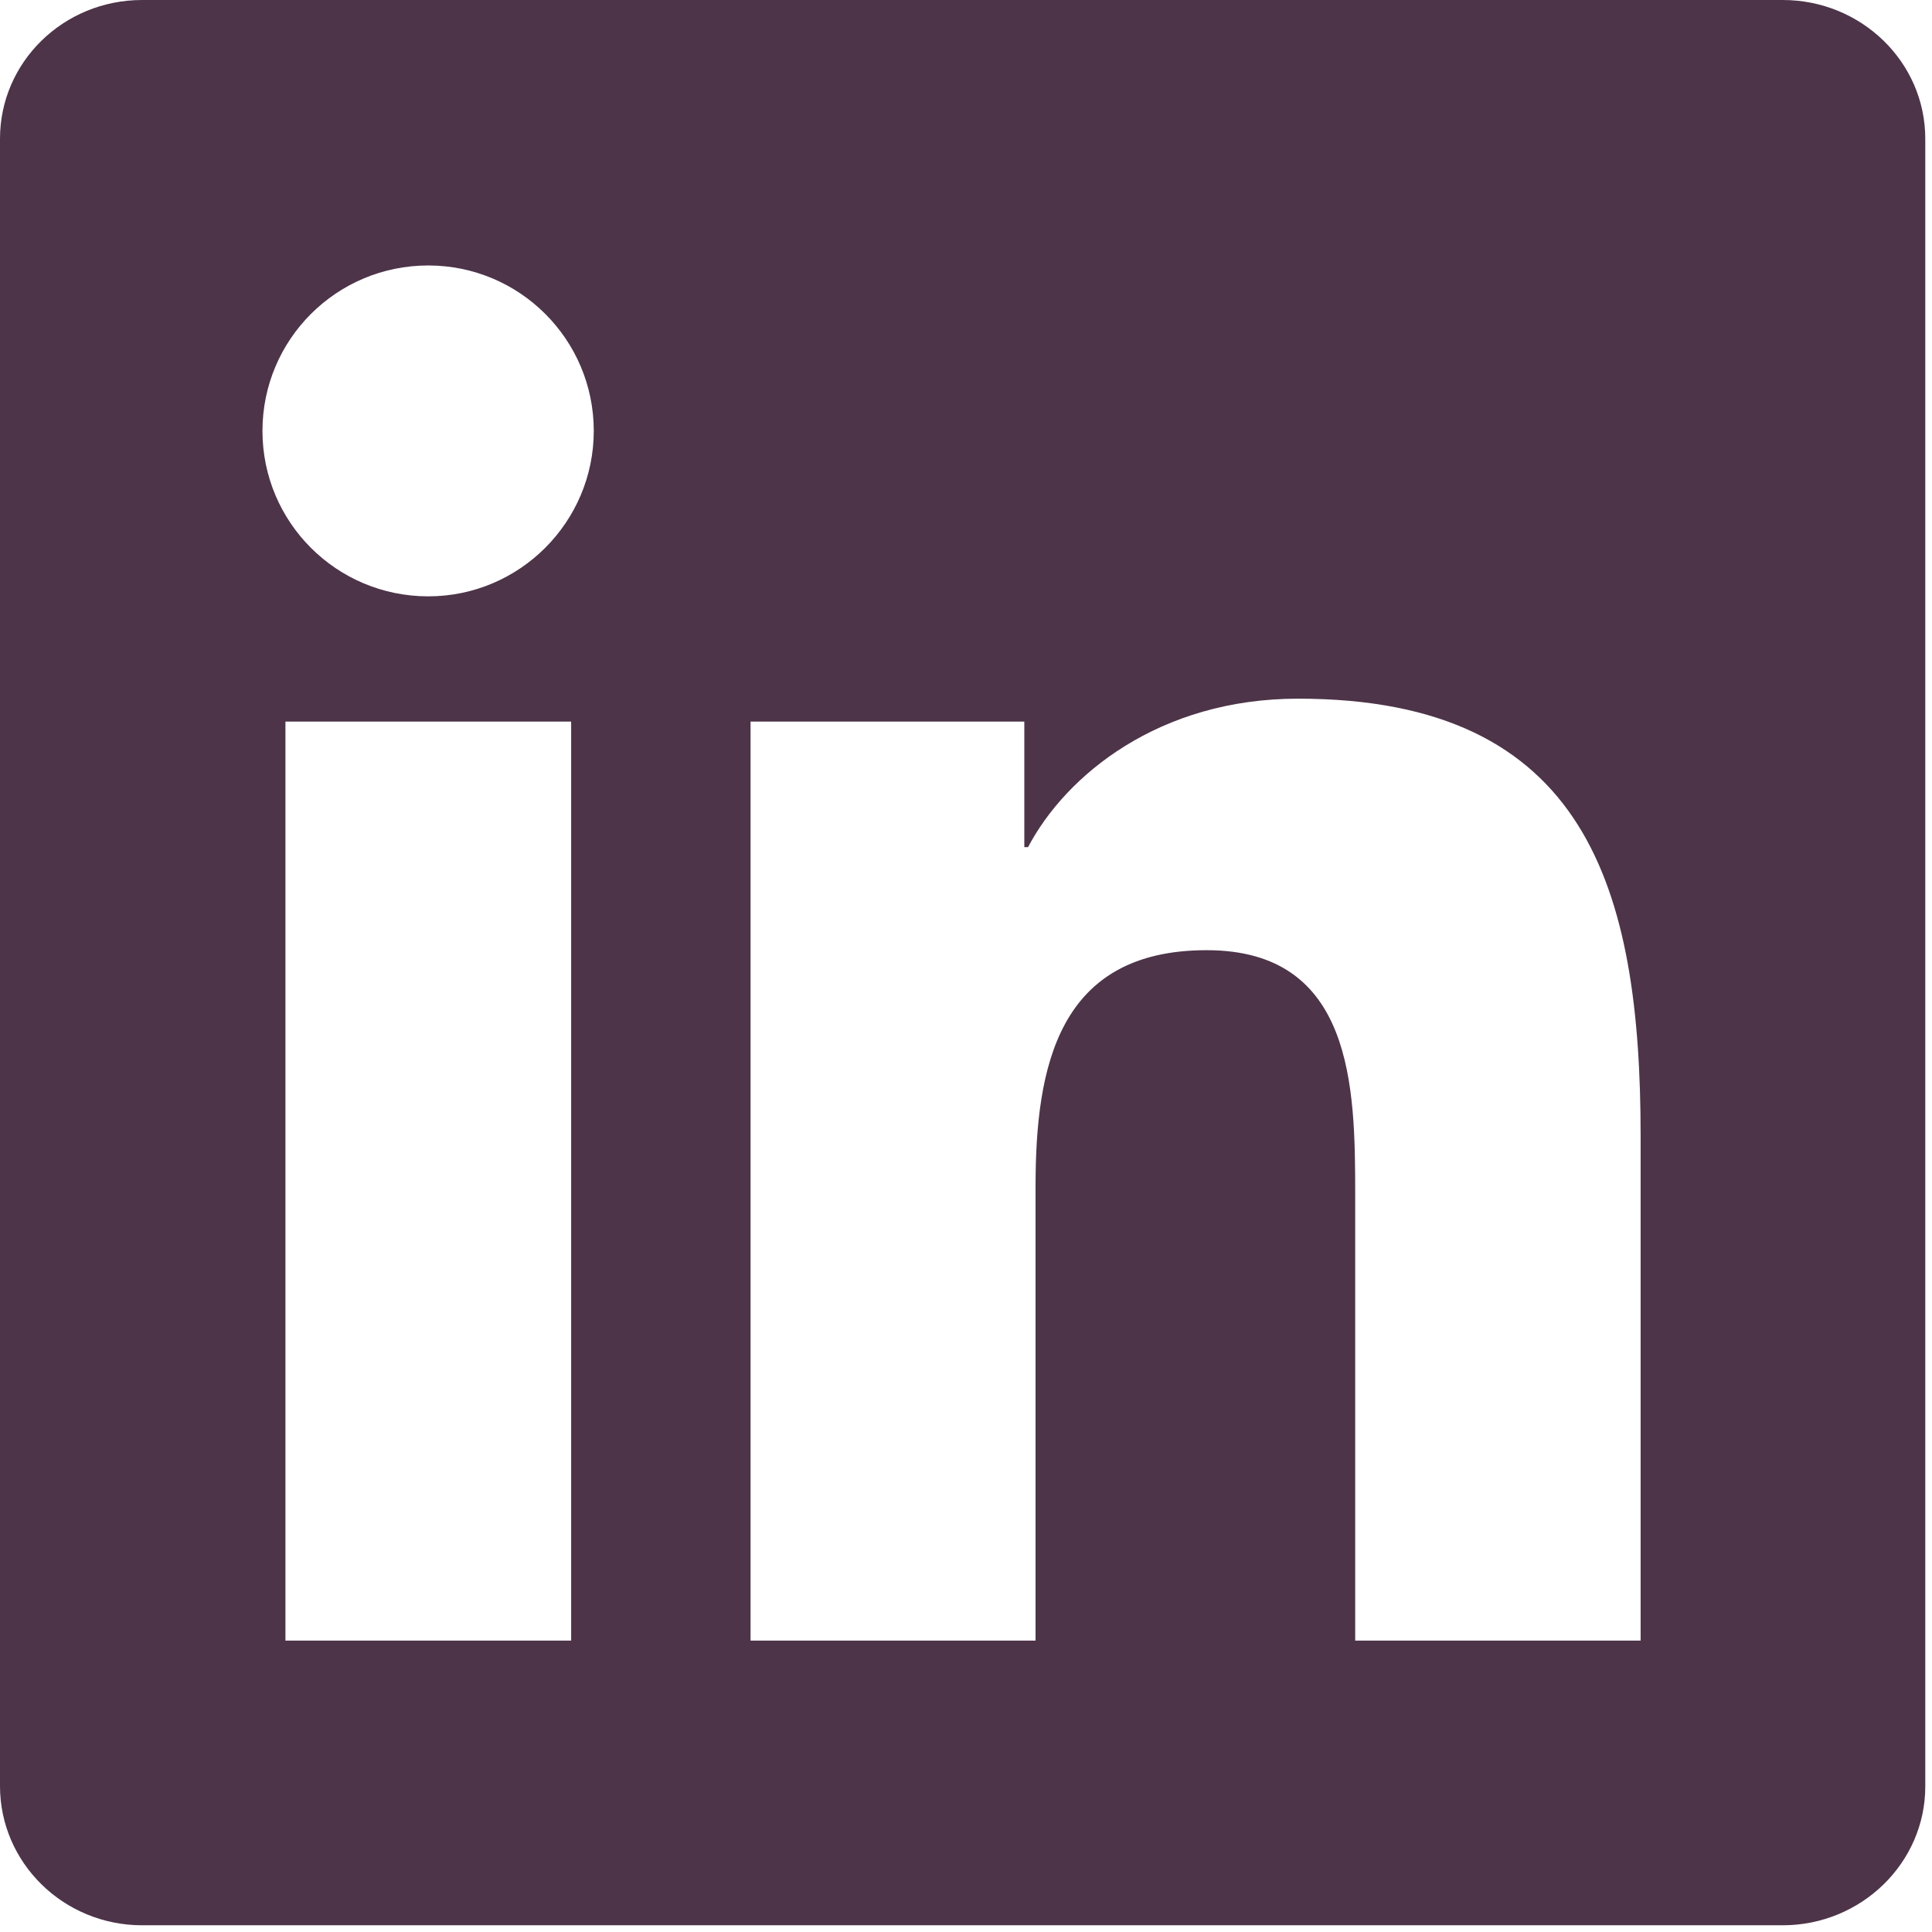 <?xml version="1.0" encoding="utf-8"?>
<svg xmlns="http://www.w3.org/2000/svg" fill="none" height="100%" overflow="visible" preserveAspectRatio="none" style="display: block;" viewBox="0 0 27 27" width="100%">
<path d="M24.914 0H1.986C0.888 0 0 0.867 0 1.939V24.961C0 26.033 0.888 26.906 1.986 26.906H24.914C26.012 26.906 26.906 26.033 26.906 24.967V1.939C26.906 0.867 26.012 0 24.914 0ZM7.982 22.928H3.989V10.084H7.982V22.928ZM5.985 8.334C4.703 8.334 3.668 7.299 3.668 6.022C3.668 4.745 4.703 3.71 5.985 3.71C7.262 3.71 8.298 4.745 8.298 6.022C8.298 7.294 7.262 8.334 5.985 8.334ZM22.928 22.928H18.939V16.685C18.939 15.197 18.913 13.279 16.863 13.279C14.788 13.279 14.472 14.903 14.472 16.58V22.928H10.489V10.084H14.315V11.839H14.367C14.898 10.831 16.201 9.764 18.14 9.764C22.181 9.764 22.928 12.423 22.928 15.881V22.928V22.928Z" fill="#4D3449" id="Vector"/>
</svg>